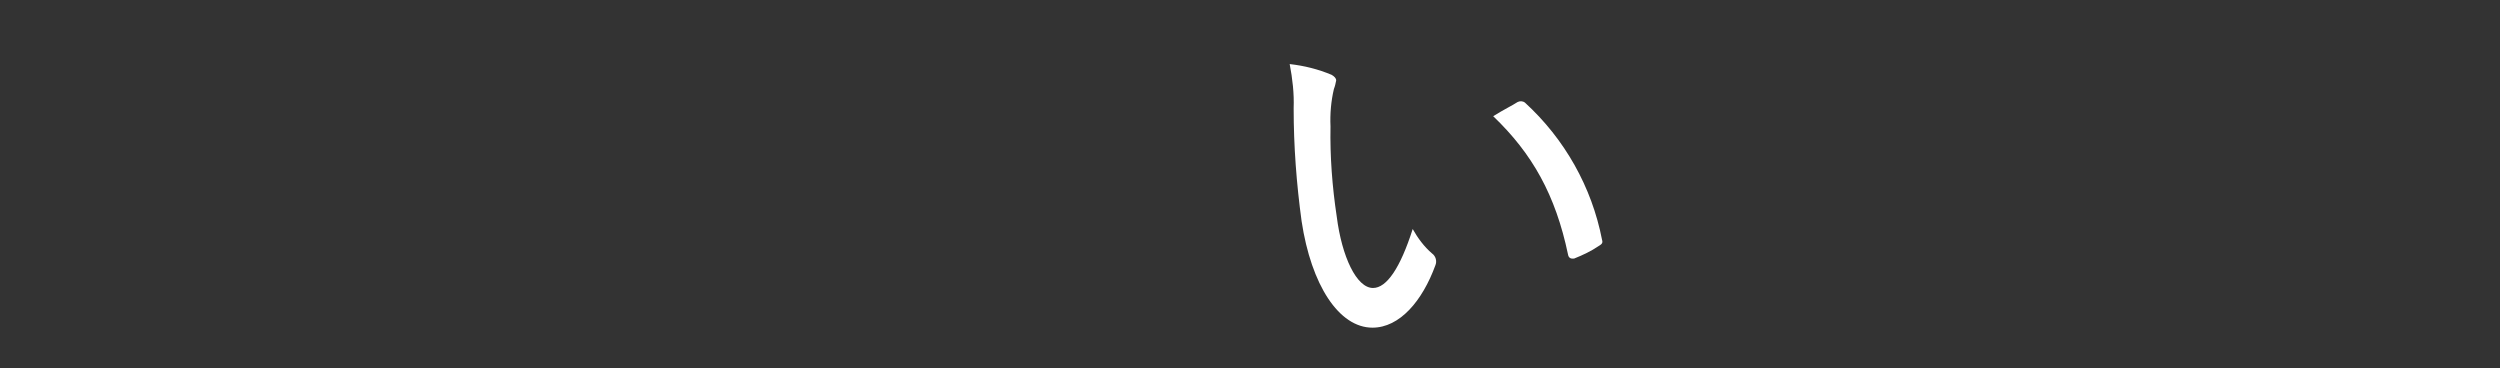 <svg version="1.1" id="txt" xmlns="http://www.w3.org/2000/svg" xmlns:xlink="http://www.w3.org/1999/xlink" x="0px" y="0px"
	 viewBox="0 0 441 65" style="enable-background:new 0 0 441 65;" xml:space="preserve">
<rect x="0" y="0" width="441" height="65" fill="#333333" stroke="none"/>
<style type="text/css">
	.st0{fill:#FFFFFF;}
</style>
<title>2-4</title>
<path class="st0" d="M227.5,11.3c0.5,2.6,0.8,5.2,0.7,7.8c0,6.7,0.5,13.3,1.4,19.9c1.7,11.3,6.6,18.8,12.5,18.8
	c4.8,0,8.8-4.7,11.1-11c0.3-0.7,0.1-1.6-0.6-2.1c-1.4-1.2-2.5-2.7-3.4-4.3c-2.2,6.9-4.6,10.4-7,10.4c-2.9,0-5.5-5.5-6.4-12.6
	c-0.8-5.3-1.2-10.6-1.1-15.9c-0.1-2.2,0.1-4.5,0.6-6.6c0.2-0.5,0.3-1,0.4-1.5c0-0.4-0.3-0.7-0.8-1C232.5,12.2,230.1,11.6,227.5,11.3
	z"/>
<path class="st0" d="M263.4,20.5c6.9,6.6,11,13.9,13.2,24.4c0.1,0.6,0.5,0.8,1.1,0.7c1.5-0.6,3-1.3,4.3-2.2c0.5-0.3,0.8-0.5,0.6-1.1
	C280.8,33,276,24.5,269,18.1c-0.4-0.3-0.9-0.3-1.3-0.1C266.8,18.6,265.3,19.3,263.4,20.5z"/>
</svg>
